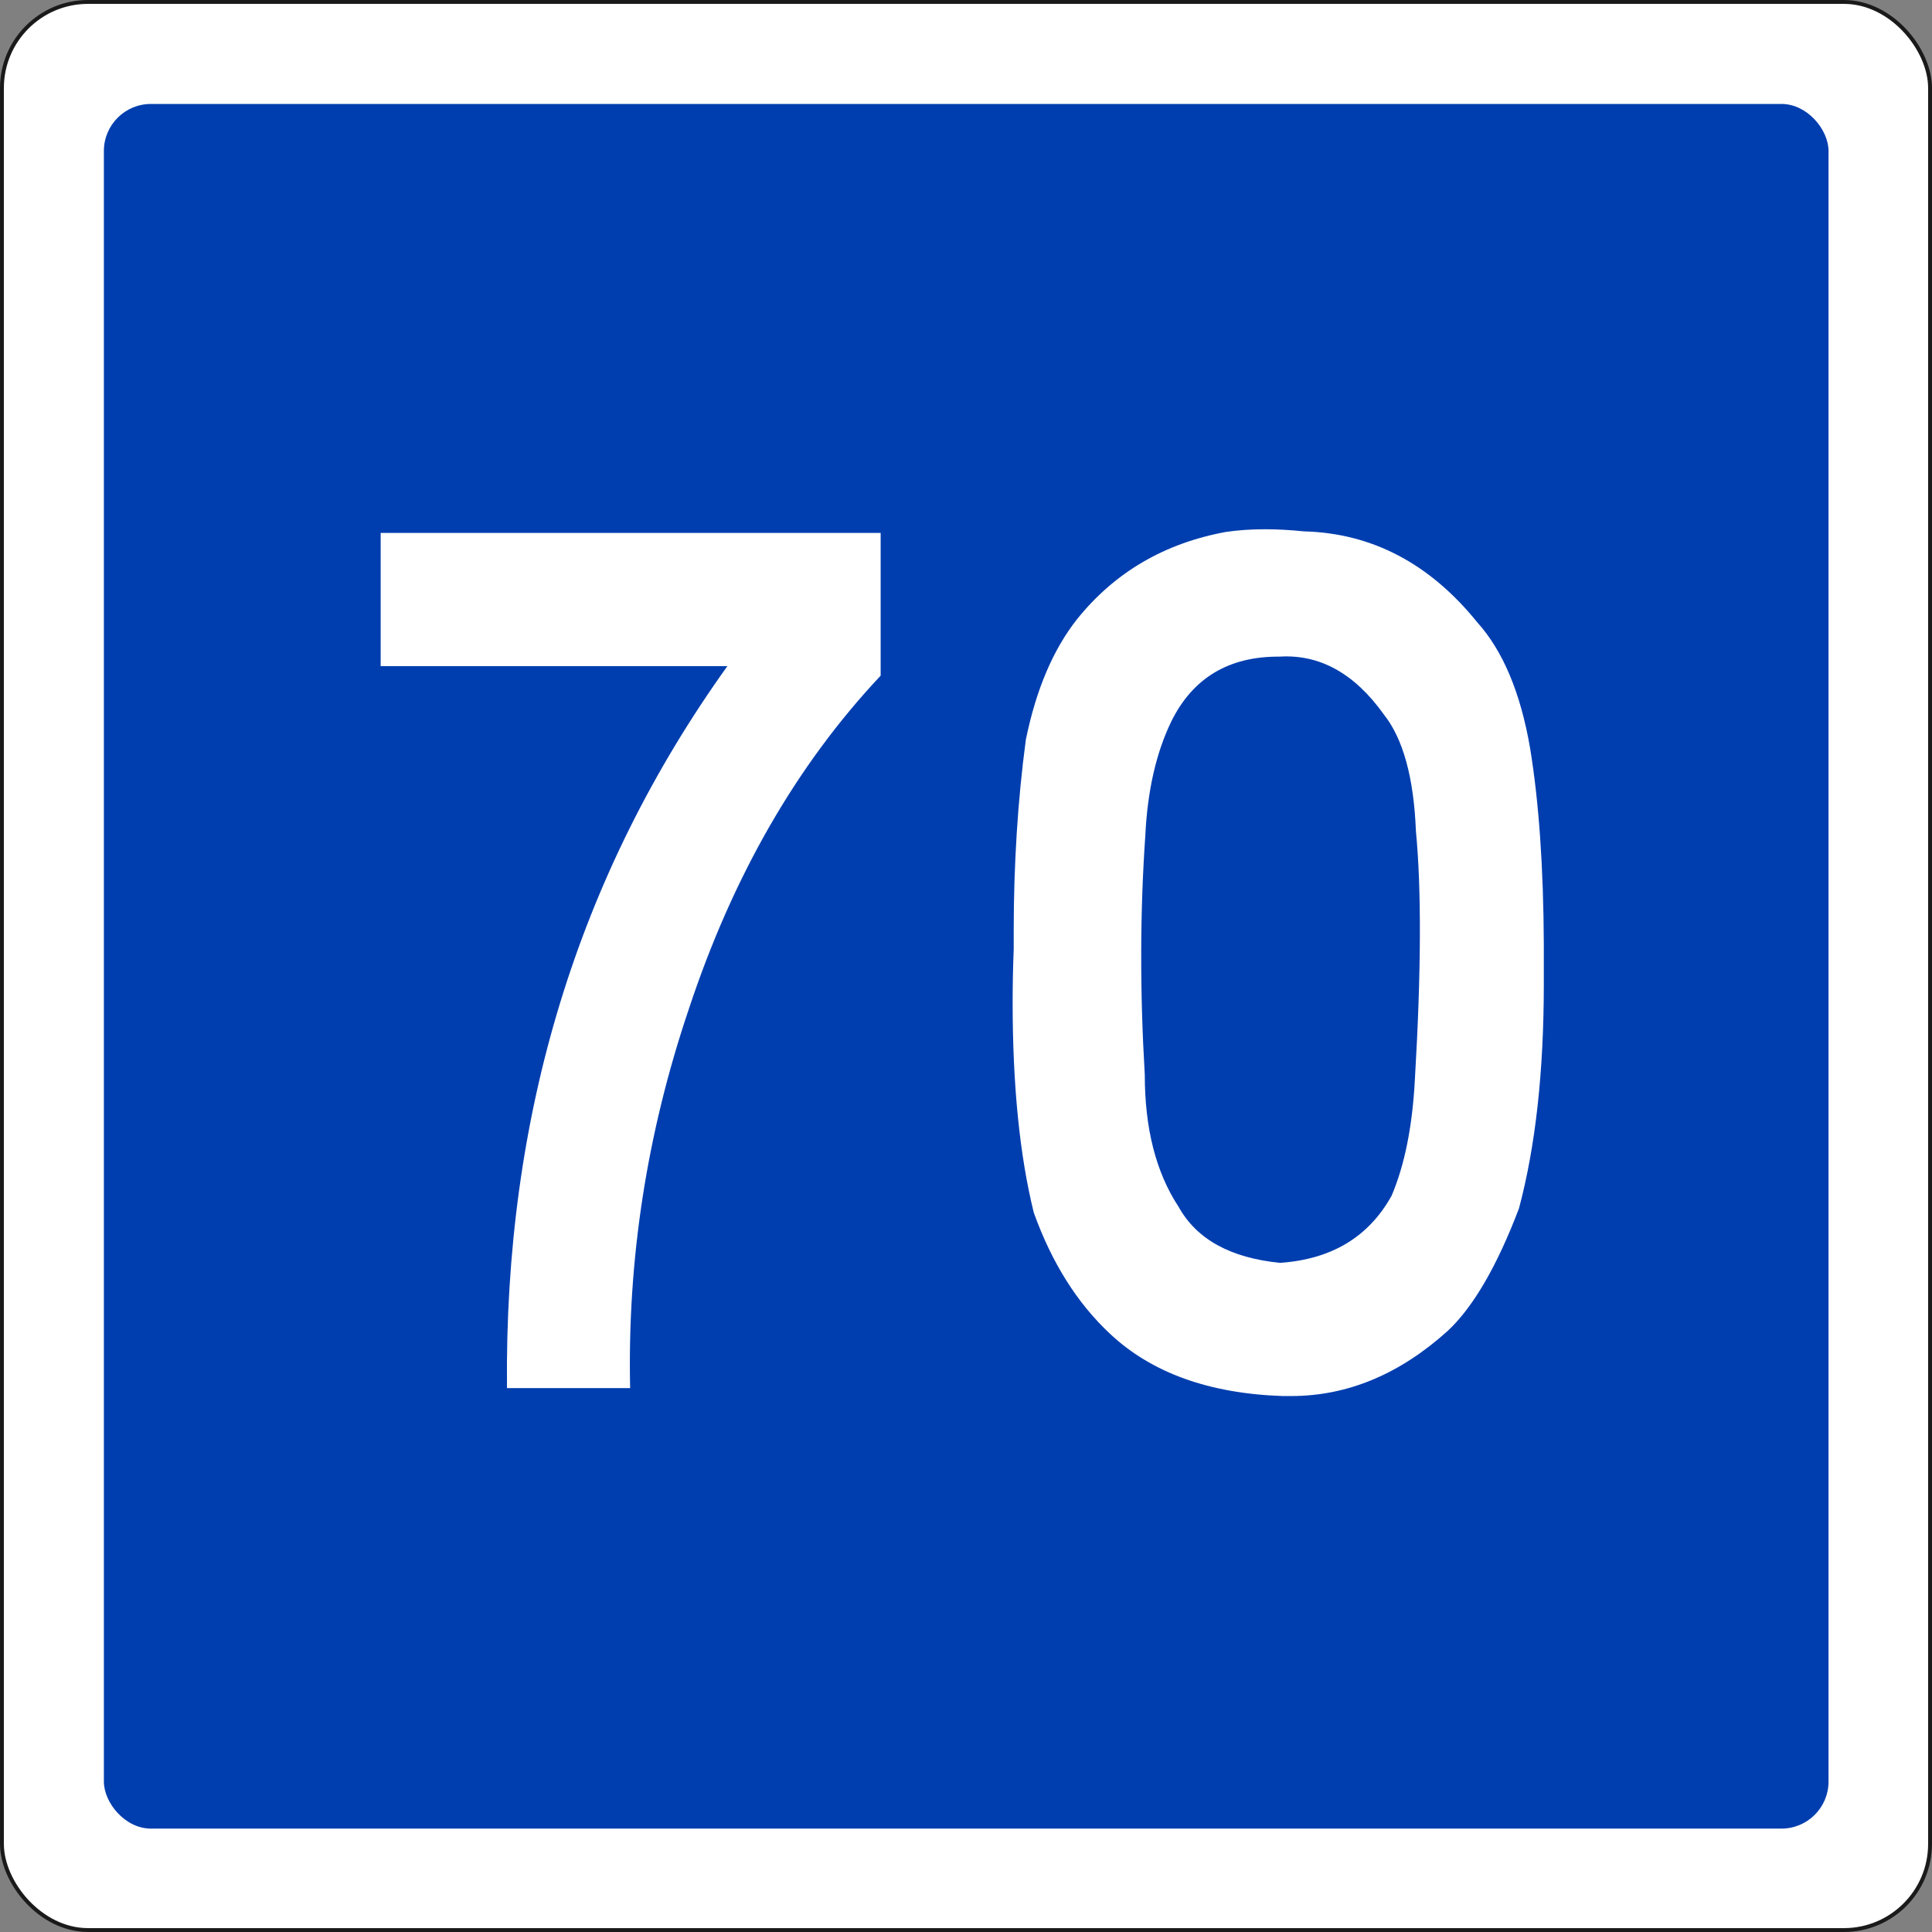 <?xml version="1.0" encoding="UTF-8" standalone="no"?>
<!-- Created with Inkscape (http://www.inkscape.org/) -->

<svg
   xmlns:dc="http://purl.org/dc/elements/1.1/"
   xmlns:cc="http://creativecommons.org/ns#"
   xmlns:rdf="http://www.w3.org/1999/02/22-rdf-syntax-ns#"
   xmlns:svg="http://www.w3.org/2000/svg"
   xmlns="http://www.w3.org/2000/svg"
   xmlns:sodipodi="http://sodipodi.sourceforge.net/DTD/sodipodi-0.dtd"
   xmlns:inkscape="http://www.inkscape.org/namespaces/inkscape"
   width="210.88mm"
   height="210.88mm"
   viewBox="0 0 747.214 747.214"
   id="svg6728"
   version="1.1"
   inkscape:version="0.91 r13725"
   sodipodi:docname="c4a.svg">
  <rect x="0" y="0" width="747.214" height="747.214" fill="#808080" stroke="none"/>
  <defs
     id="defs6730" />
  <sodipodi:namedview
     id="base"
     pagecolor="#ffffff"
     bordercolor="#666666"
     borderopacity="1.0"
     inkscape:pageopacity="0.0"
     inkscape:pageshadow="2"
     inkscape:zoom="0.69"
     inkscape:cx="376.2635"
     inkscape:cy="360.76185"
     inkscape:document-units="px"
     inkscape:current-layer="layer1"
     showgrid="false"
     fit-margin-top="0"
     fit-margin-left="0"
     fit-margin-right="0"
     fit-margin-bottom="0"
     showguides="false"
     inkscape:guide-bbox="true"
     inkscape:window-width="1366"
     inkscape:window-height="716"
     inkscape:window-x="-8"
     inkscape:window-y="-8"
     inkscape:window-maximized="1">
    <sodipodi:guide
       position="102.96,41.346"
       orientation="-0.707,0.707"
       id="guide7307" />
    <sodipodi:guide
       position="-1.621,747.471"
       orientation="0.707,0.707"
       id="guide7309" />
    <sodipodi:guide
       position="373.736,372.114"
       orientation="1,0"
       id="guide7311" />
    <sodipodi:guide
       position="663.158,724.772"
       orientation="-0.707,0.707"
       id="guide7315" />
    <sodipodi:guide
       position="102.96,41.346"
       orientation="0.707,0.707"
       id="guide7317" />
    <sodipodi:guide
       position="707.747,646.133"
       orientation="0.707,0.707"
       id="guide7319" />
  </sodipodi:namedview>
  <g
     inkscape:label="Calque 1"
     inkscape:groupmode="layer"
     id="layer1"
     transform="translate(355.036,-137.326)">
    <rect
       style="opacity:1;fill:#ffffff;fill-opacity:1;stroke:#1a1a1a;stroke-width:1.5;stroke-linecap:round;stroke-linejoin:bevel;stroke-miterlimit:4;stroke-dasharray:none;stroke-opacity:1"
       id="rect7276"
       width="745.714"
       height="745.714"
       x="-354.286"
       y="138.076"
       ry="33.306" />
    <rect
       style="opacity:1;fill:#003eaf;fill-opacity:1;stroke:none;stroke-width:5;stroke-linecap:round;stroke-linejoin:bevel;stroke-miterlimit:4;stroke-dasharray:none;stroke-opacity:1"
       id="rect7276-2"
       width="667.018"
       height="667.018"
       x="-314.858"
       y="177.531"
       ry="18.188" />
    <g
       style="font-style:normal;font-weight:normal;font-size:418.636px;line-height:125%;font-family:sans-serif;text-align:center;letter-spacing:0px;word-spacing:0px;text-anchor:middle;fill:#000000;fill-opacity:1;stroke:none;stroke-width:1px;stroke-linecap:butt;stroke-linejoin:miter;stroke-opacity:1"
       id="text7301">
      <path
         d="m -14.437,343.449 0,55.191 q -48.65,51.716 -74.202,128.984 -24.325,71.953 -22.69,146.563 l -47.628,0 q -1.635,-158.01 85.24,-279.227 l -134.094,0 0,-51.512 193.374,0 z"
         style="font-style:normal;font-variant:normal;font-weight:500;font-stretch:normal;font-family:'Caracteres L2';-inkscape-font-specification:'Caracteres L2 Medium';letter-spacing:23.862px;fill:#ffffff"
         id="path7324" />
      <path
         d="m 140.044,625.742 q 29.844,-2.044 43.131,-25.96 7.563,-17.784 8.994,-44.766 3.679,-62.346 0.409,-96.278 -1.226,-31.071 -12.469,-45.175 -16.966,-23.712 -40.269,-22.281 -29.435,-0.204 -41.904,25.143 -8.79,18.193 -10.016,44.153 -3.066,43.949 -0.204,92.394 0,31.275 13.082,51.103 10.425,18.806 39.247,21.668 z M 37.021,504.526 l 0,-6.95 q 0,-39.043 4.701,-74.202 5.928,-29.026 19.828,-46.606 21.872,-27.187 57.644,-33.728 7.154,-1.022 14.922,-1.022 7.154,0 15.126,0.818 39.451,1.022 67.047,35.159 14.922,16.557 20.441,48.65 5.11,31.071 5.315,75.837 l 0,15.331 q 0,50.899 -9.607,86.875 -12.674,33.319 -27.391,47.219 -28.004,25.347 -60.71,25.347 l -3.271,0 q -42.722,-1.431 -66.843,-24.121 -19.01,-17.784 -29.435,-46.81 -8.176,-33.115 -8.176,-81.356 0,-10.016 0.409,-20.441 z"
         style="font-style:normal;font-variant:normal;font-weight:500;font-stretch:normal;font-family:'Caracteres L2';-inkscape-font-specification:'Caracteres L2 Medium';letter-spacing:23.862px;fill:#ffffff"
         id="path7326" />
    </g>
  </g>
</svg>
